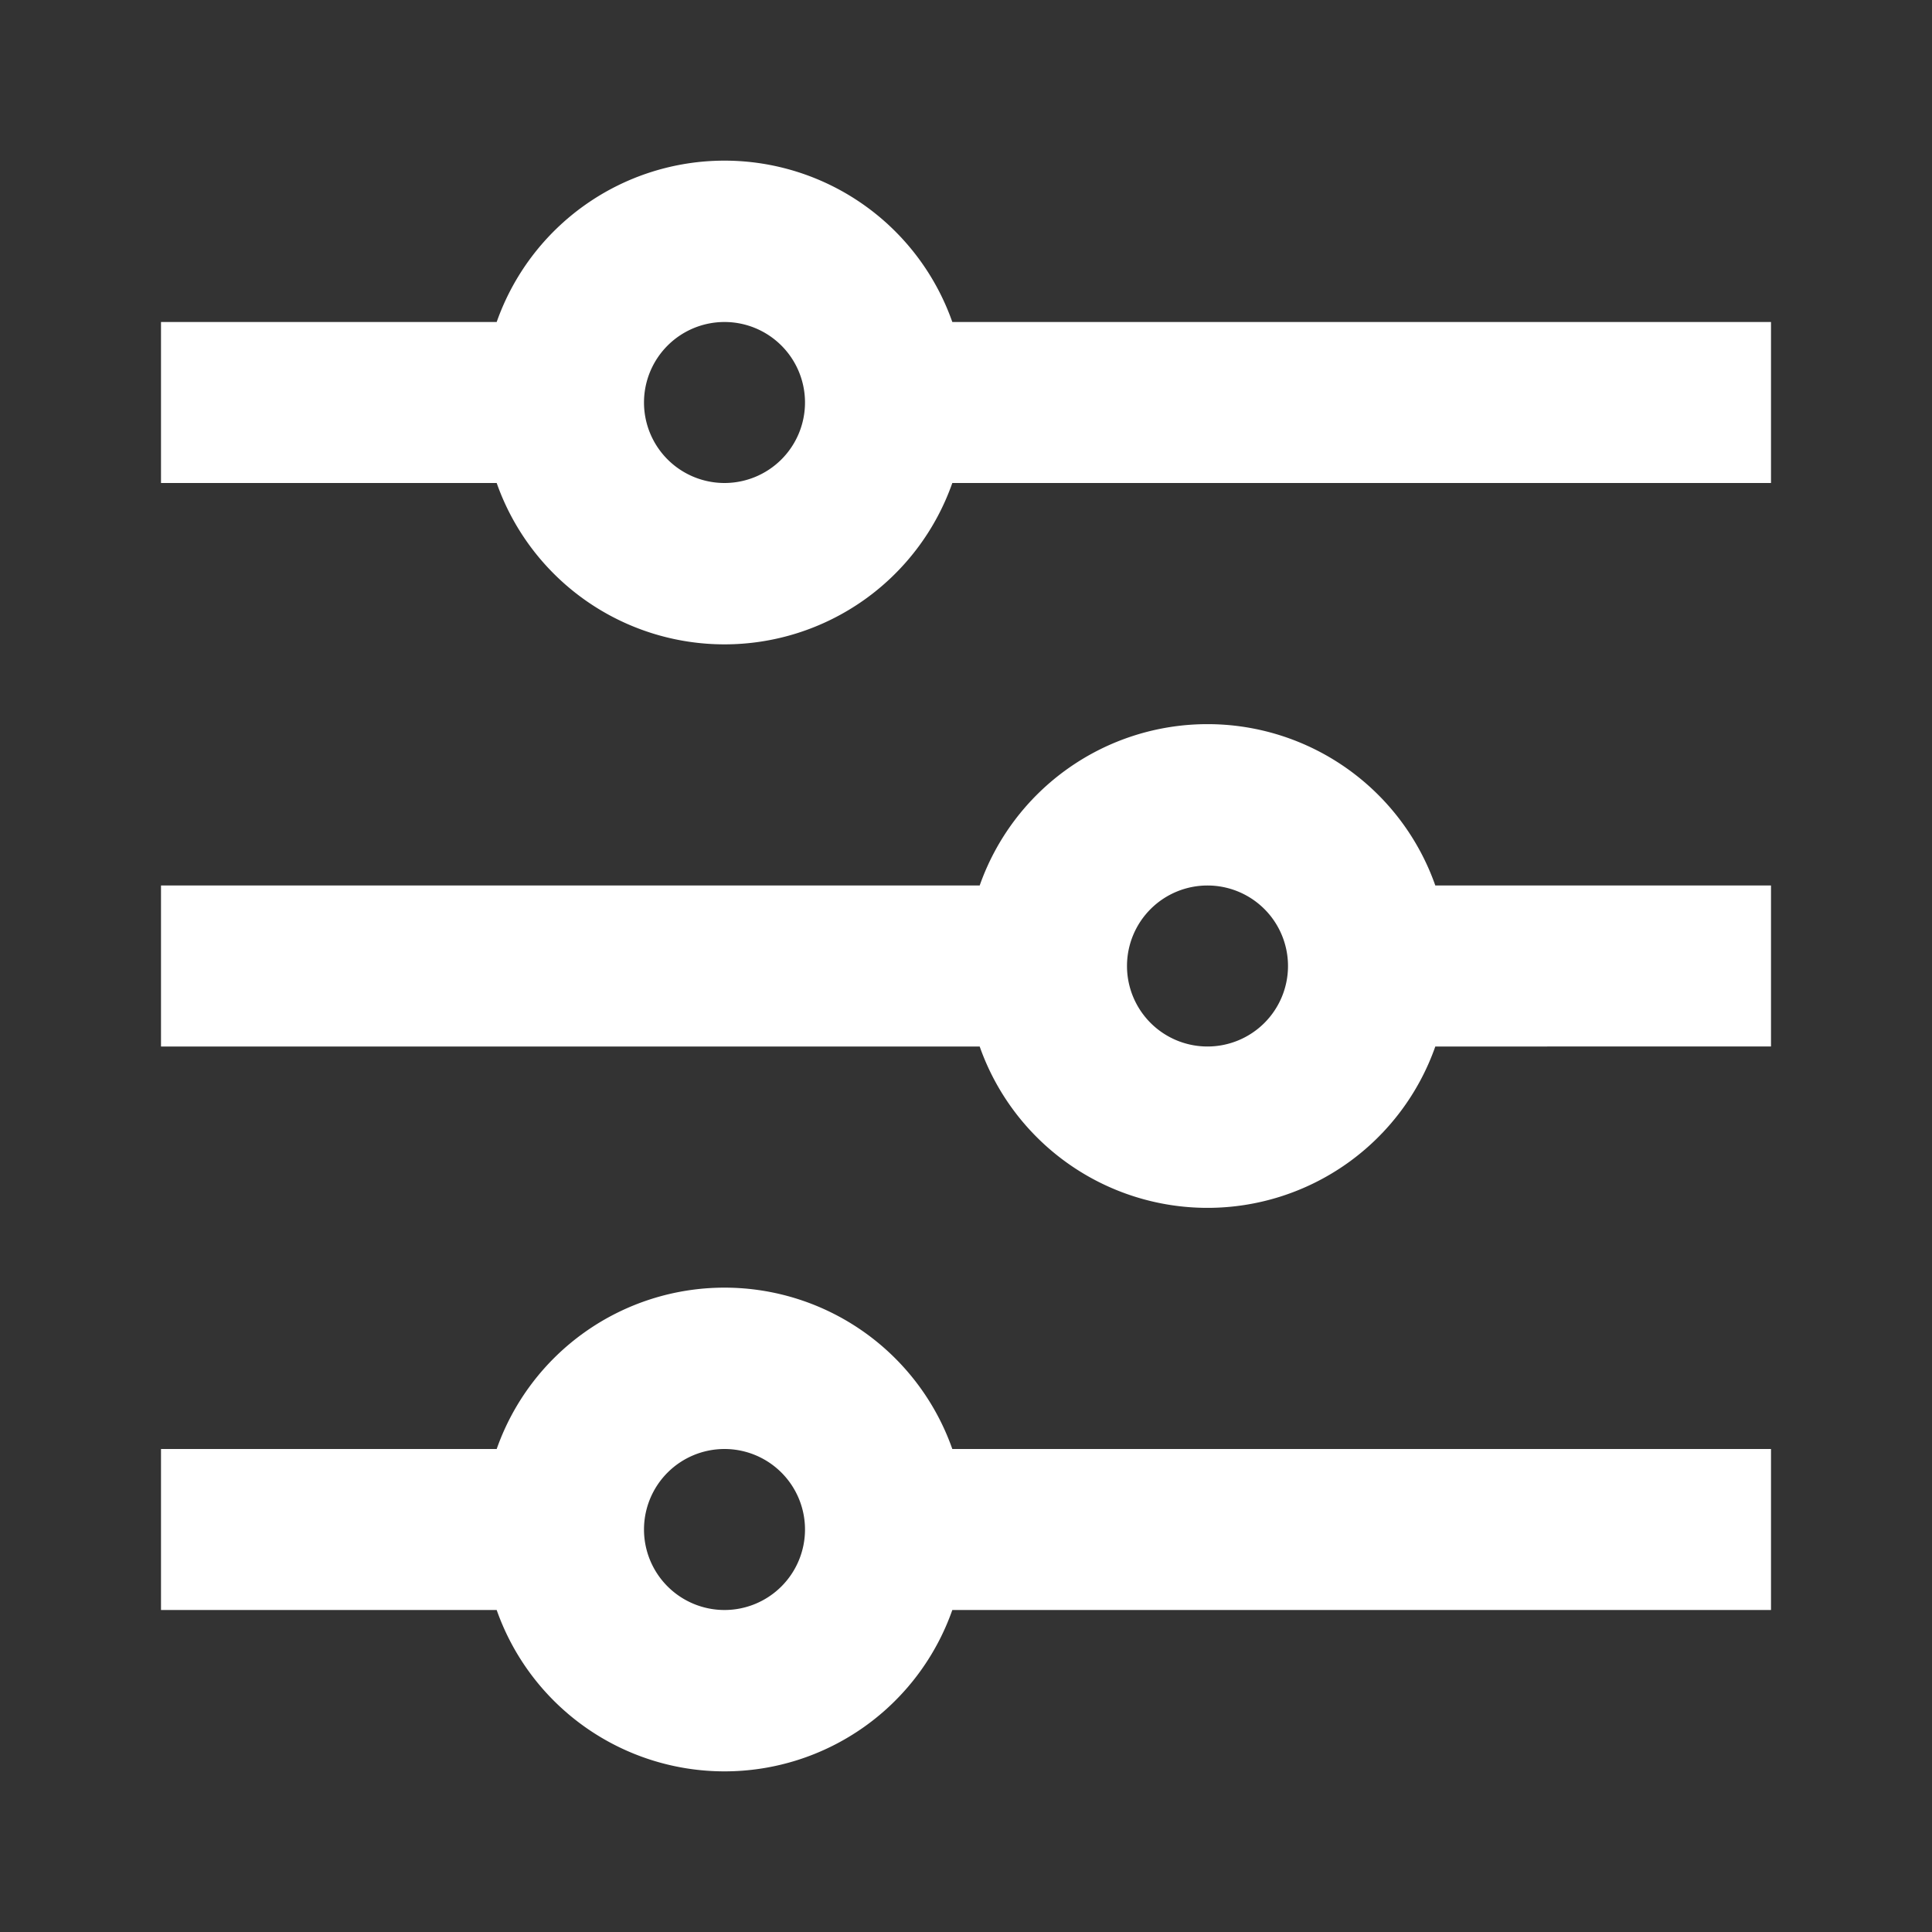 <svg id="Grupo_6679" data-name="Grupo 6679" xmlns="http://www.w3.org/2000/svg" width="24" height="24" viewBox="0 0 24 24">
  <rect x="0" y="0" width="24" height="24" fill="#333333" stroke="none"/>
  <path id="Caminho_2180" data-name="Caminho 2180" d="M0,0H24V24H0Z" fill="none"/>
  <path id="Caminho_2181" data-name="Caminho 2181" d="M6.17,18a3,3,0,0,1,5.66,0H22v2H11.83a3,3,0,0,1-5.66,0H2V18Zm6-7a3,3,0,0,1,5.66,0H22v2H17.83a3,3,0,0,1-5.66,0H2V11Zm-6-7a3,3,0,0,1,5.66,0H22V6H11.83A3,3,0,0,1,6.17,6H2V4ZM9,6A1,1,0,1,0,8,5,1,1,0,0,0,9,6Zm6,7a1,1,0,1,0-1-1A1,1,0,0,0,15,13ZM9,20a1,1,0,1,0-1-1A1,1,0,0,0,9,20Z" fill="#fff"/>
</svg>
